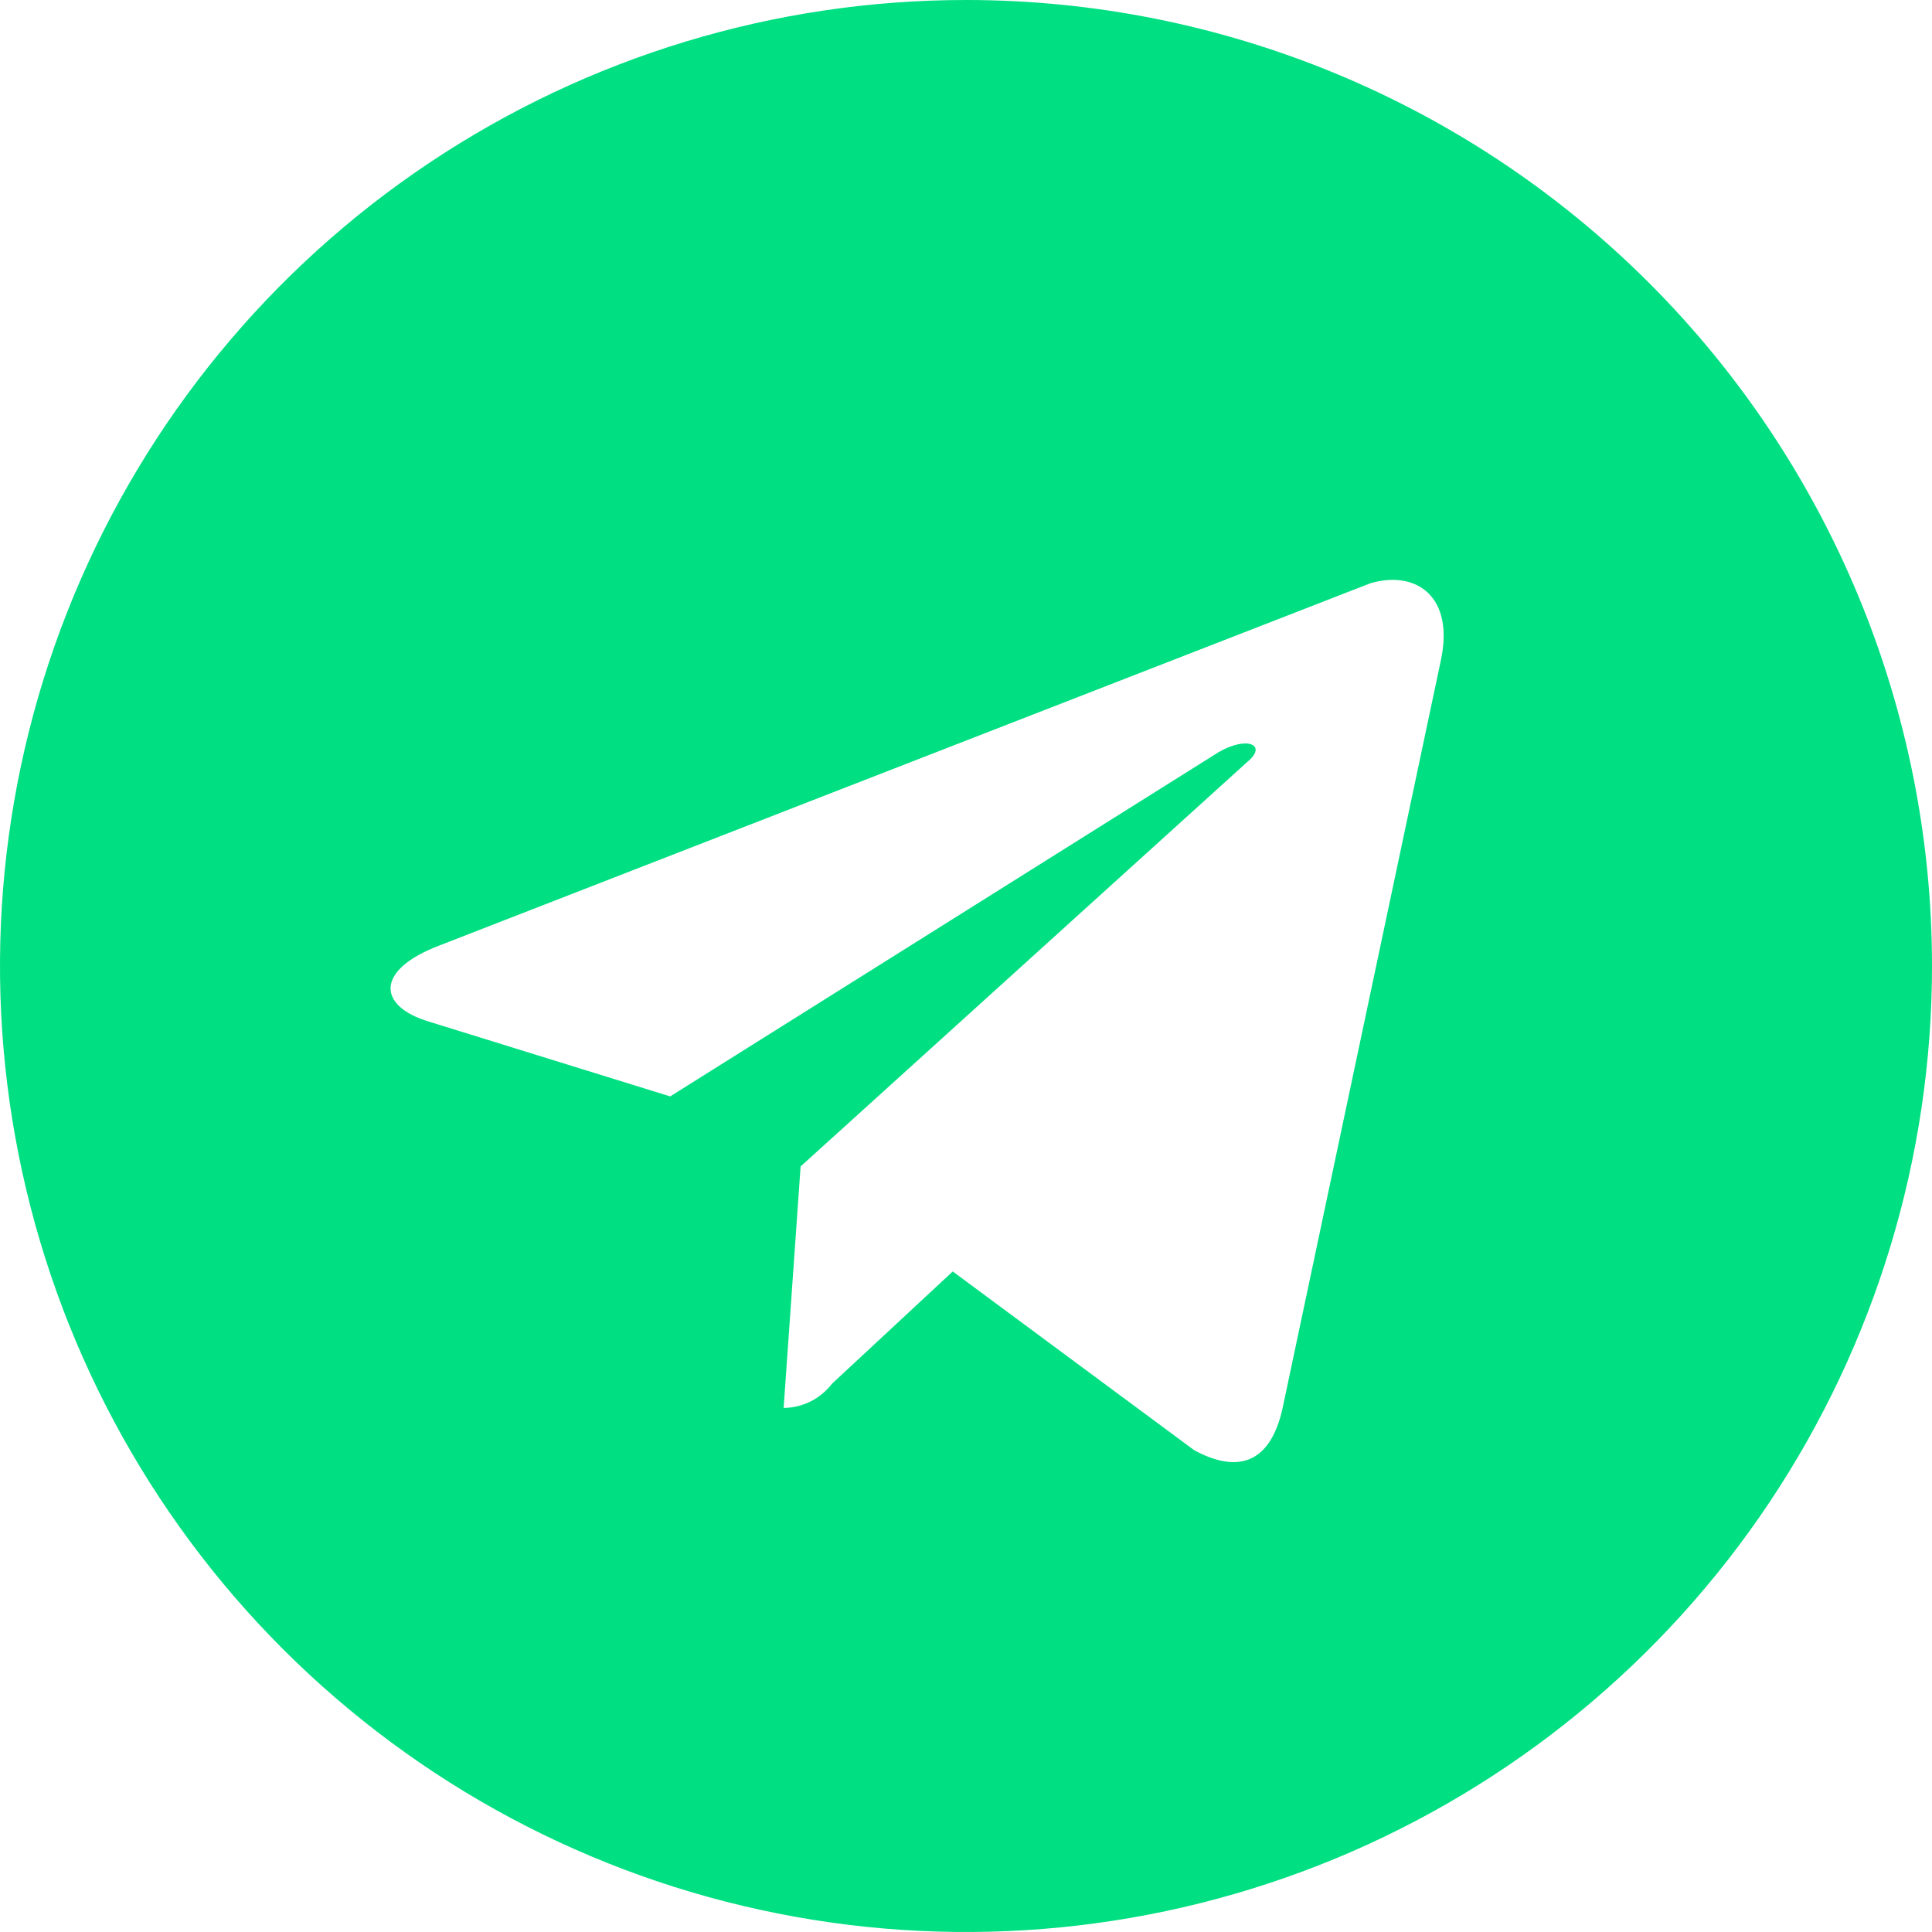 <?xml version="1.0" encoding="UTF-8"?> <svg xmlns="http://www.w3.org/2000/svg" width="36" height="36" viewBox="0 0 36 36" fill="none"><path d="M18 0C14.44 0 10.96 1.056 8 3.034C5.04 5.011 2.733 7.823 1.37 11.112C0.008 14.401 -0.349 18.02 0.346 21.512C1.04 25.003 2.755 28.211 5.272 30.728C7.789 33.245 10.997 34.96 14.488 35.654C17.98 36.349 21.599 35.992 24.888 34.63C28.177 33.267 30.989 30.96 32.967 28C34.944 25.04 36 21.56 36 18C36 13.226 34.104 8.648 30.728 5.272C27.352 1.896 22.774 0 18 0ZM26.843 12.33L23.895 26.258C23.67 27.247 23.085 27.473 22.253 27.023L17.753 23.692L15.502 25.785C15.396 25.923 15.26 26.036 15.104 26.114C14.948 26.192 14.777 26.233 14.602 26.235L14.918 21.735L23.242 14.197C23.625 13.883 23.242 13.703 22.703 14.018L12.488 20.43L7.988 19.035C7.02 18.742 6.998 18.067 8.19 17.617L25.538 10.867C26.392 10.62 27.113 11.115 26.843 12.33Z" fill="#00DF82"></path></svg> 